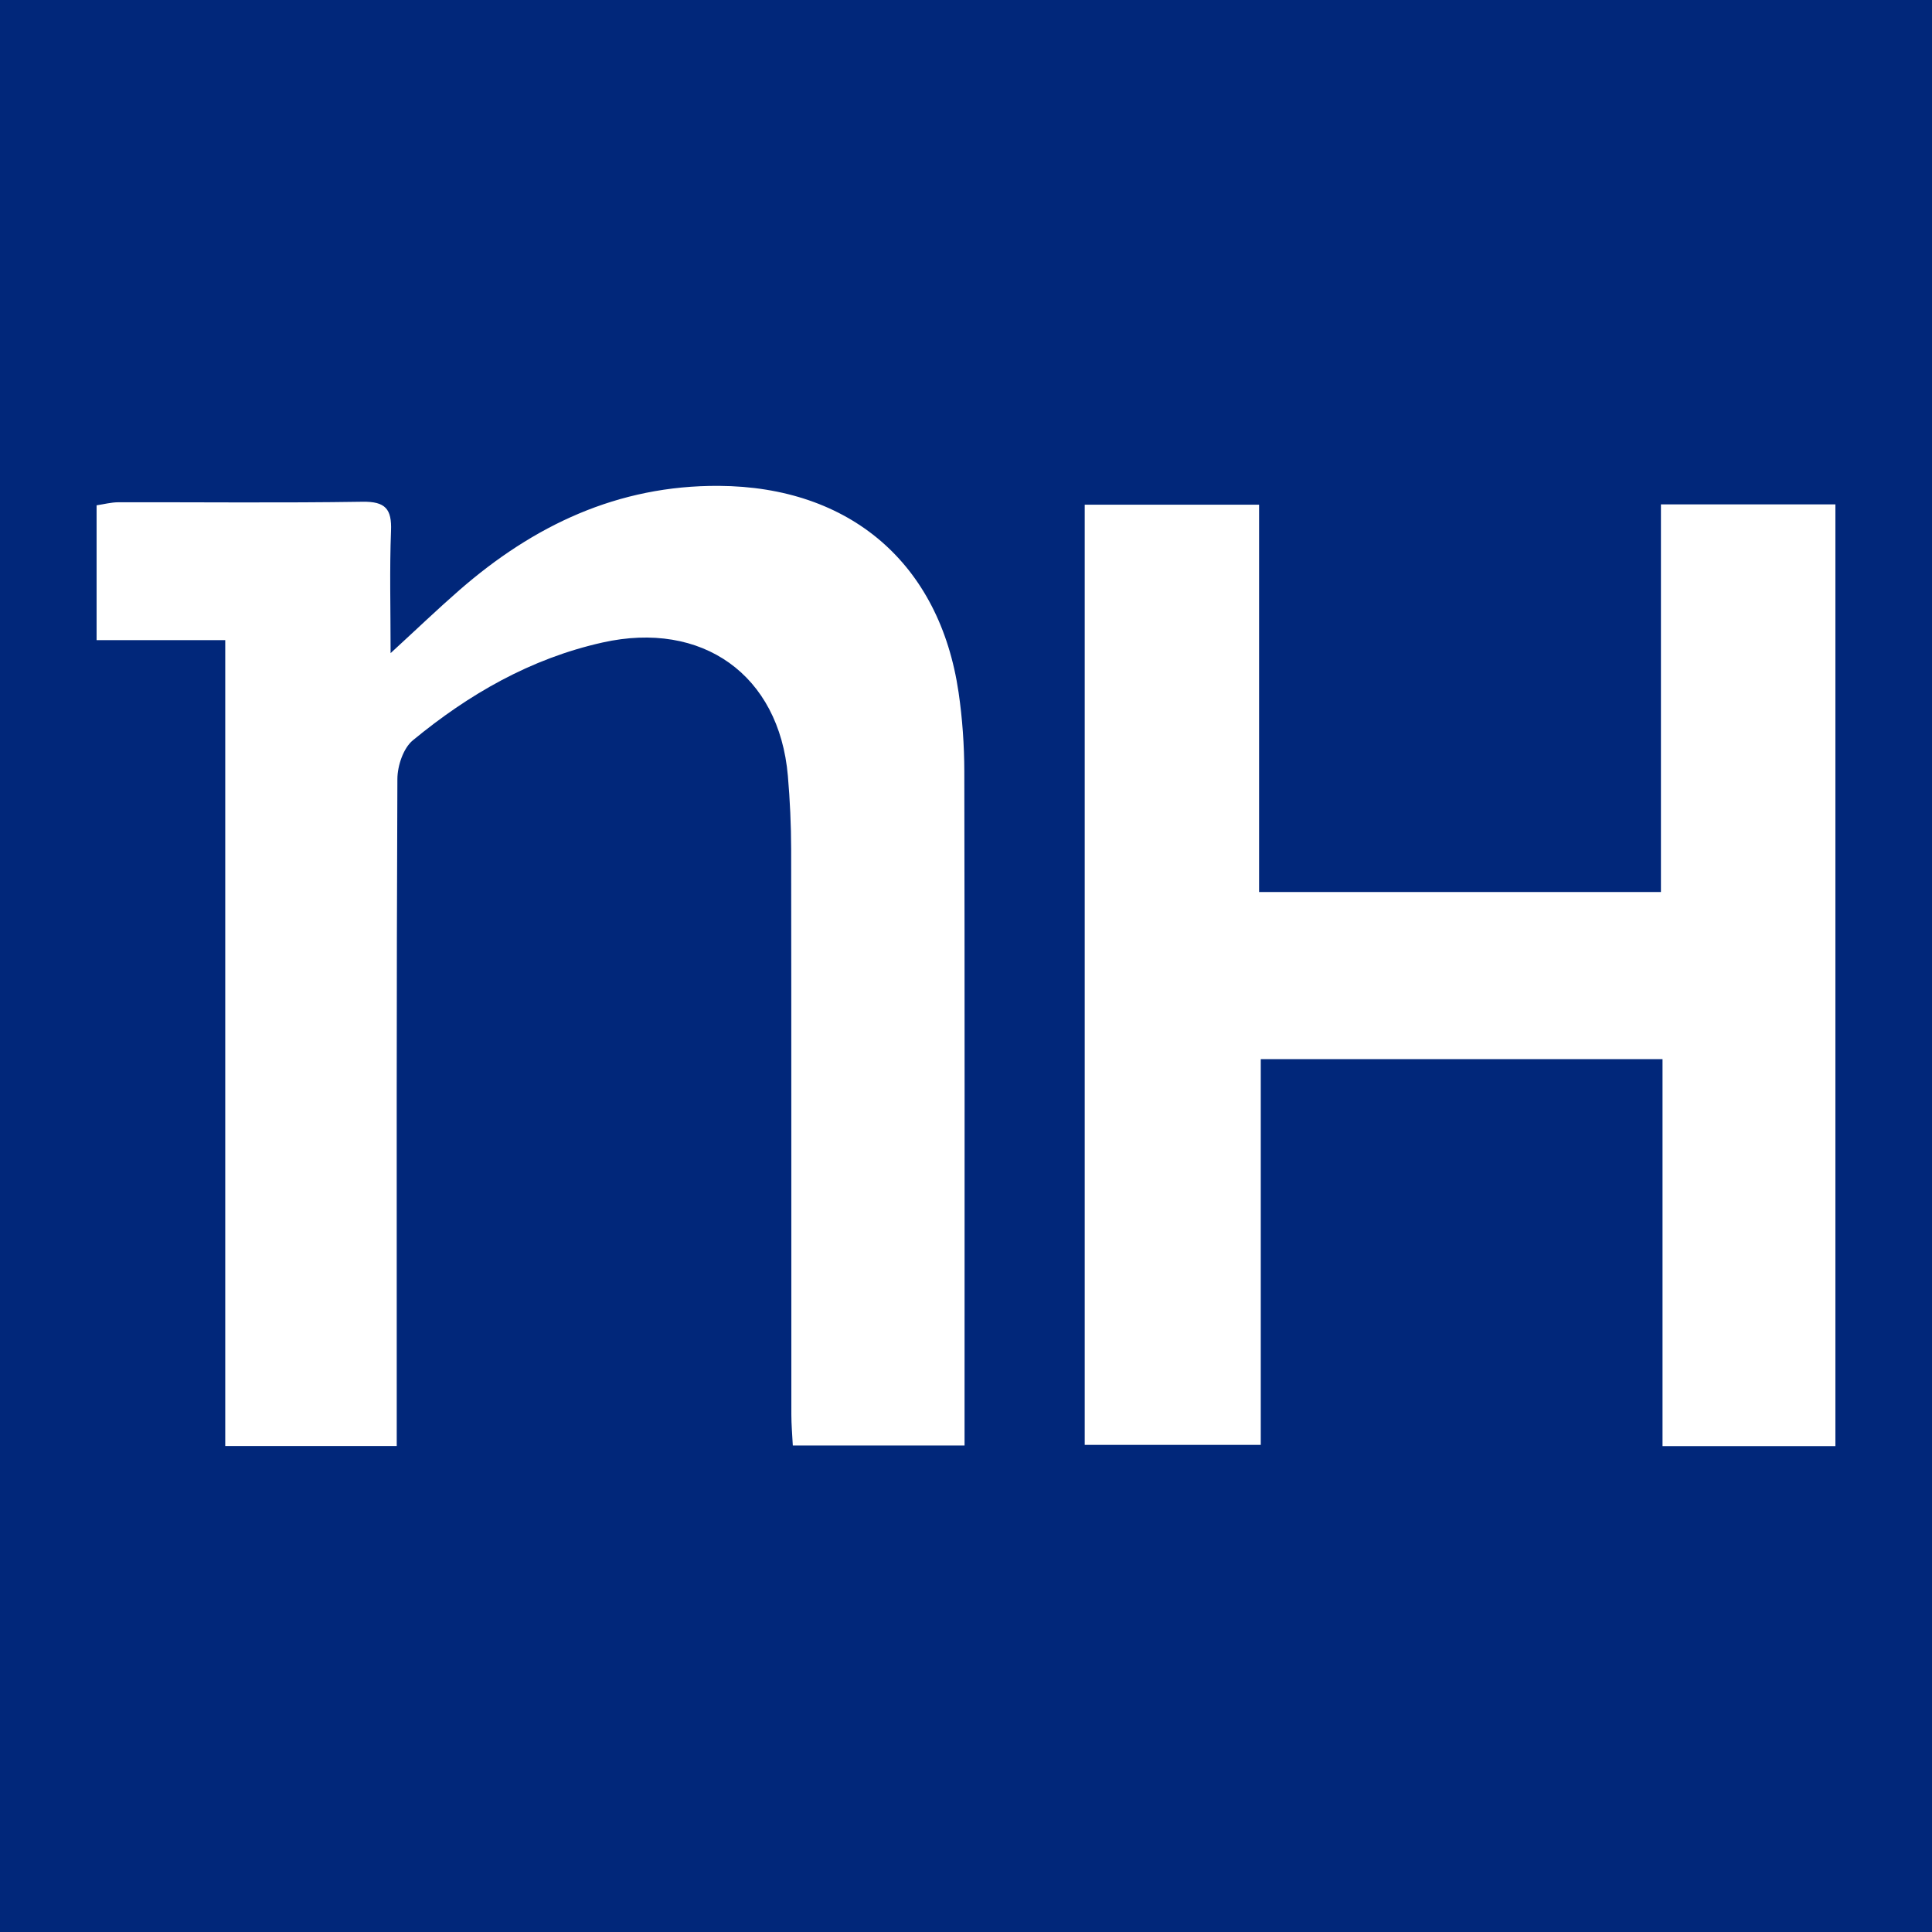 <?xml version="1.0" encoding="utf-8"?>
<!-- Generator: Adobe Illustrator 24.3.0, SVG Export Plug-In . SVG Version: 6.00 Build 0)  -->
<svg version="1.1" id="Layer_1" xmlns="http://www.w3.org/2000/svg" xmlns:xlink="http://www.w3.org/1999/xlink" x="0px" y="0px"
	 width="200px" height="200px" viewBox="0 0 200 200" enable-background="new 0 0 200 200" xml:space="preserve">
<rect x="0" y="0" width="200" height="200" fill="#808080" stroke="none"/>
<rect x="-207.667" width="200" height="200"/>
<rect fill="#01277A" width="200" height="200"/>
<g>
	<path fill="#FFFFFF" d="M190,149.703c-5.972,0-11.734,0-17.896,0c0-13.306,0-26.563,0-40.058c-14.048,0-27.698,0-41.59,0
		c0,13.305,0,26.498,0,39.928c-6.147,0-12.06,0-18.224,0c0-32.34,0-64.707,0-97.329c5.927,0,11.831,0,18.05,0
		c0,13.341,0,26.618,0,40.096c13.961,0,27.612,0,41.599,0c0-13.356,0-26.632,0-40.127c6.157,0,11.982,0,18.061,0
		C190,84.615,190,116.986,190,149.703z"/>
	<path fill="#FFFFFF" d="M41.07,149.689c-6.063,0-11.714,0-17.753,0c0-27.778,0-55.438,0-83.421c-4.637,0-8.895,0-13.317,0
		c0-4.789,0-9.254,0-13.959c0.772-0.113,1.507-0.312,2.242-0.314c8.427-0.018,16.855,0.078,25.28-0.054
		c2.376-0.037,3.047,0.745,2.957,3.022c-0.157,3.973-0.044,7.956-0.044,12.65c2.716-2.494,4.865-4.555,7.107-6.511
		c7.697-6.714,16.421-10.866,26.87-10.805c13.564,0.078,22.866,8.008,24.822,21.388c0.395,2.701,0.586,5.456,0.592,8.187
		c0.046,21.952,0.025,43.904,0.025,65.856c0,1.25,0,2.5,0,3.909c-6.052,0-11.78,0-17.779,0c-0.055-1.118-0.151-2.157-0.151-3.197
		c-0.009-19.502,0.007-39.004-0.02-58.506c-0.004-2.542-0.122-5.091-0.341-7.624c-0.904-10.485-8.891-16.101-19.186-13.798
		c-7.469,1.671-13.843,5.356-19.635,10.125c-0.986,0.812-1.595,2.639-1.601,4c-0.097,21.854-0.068,43.708-0.067,65.562
		C41.07,147.264,41.07,148.327,41.07,149.689z"/>
</g>
</svg>
